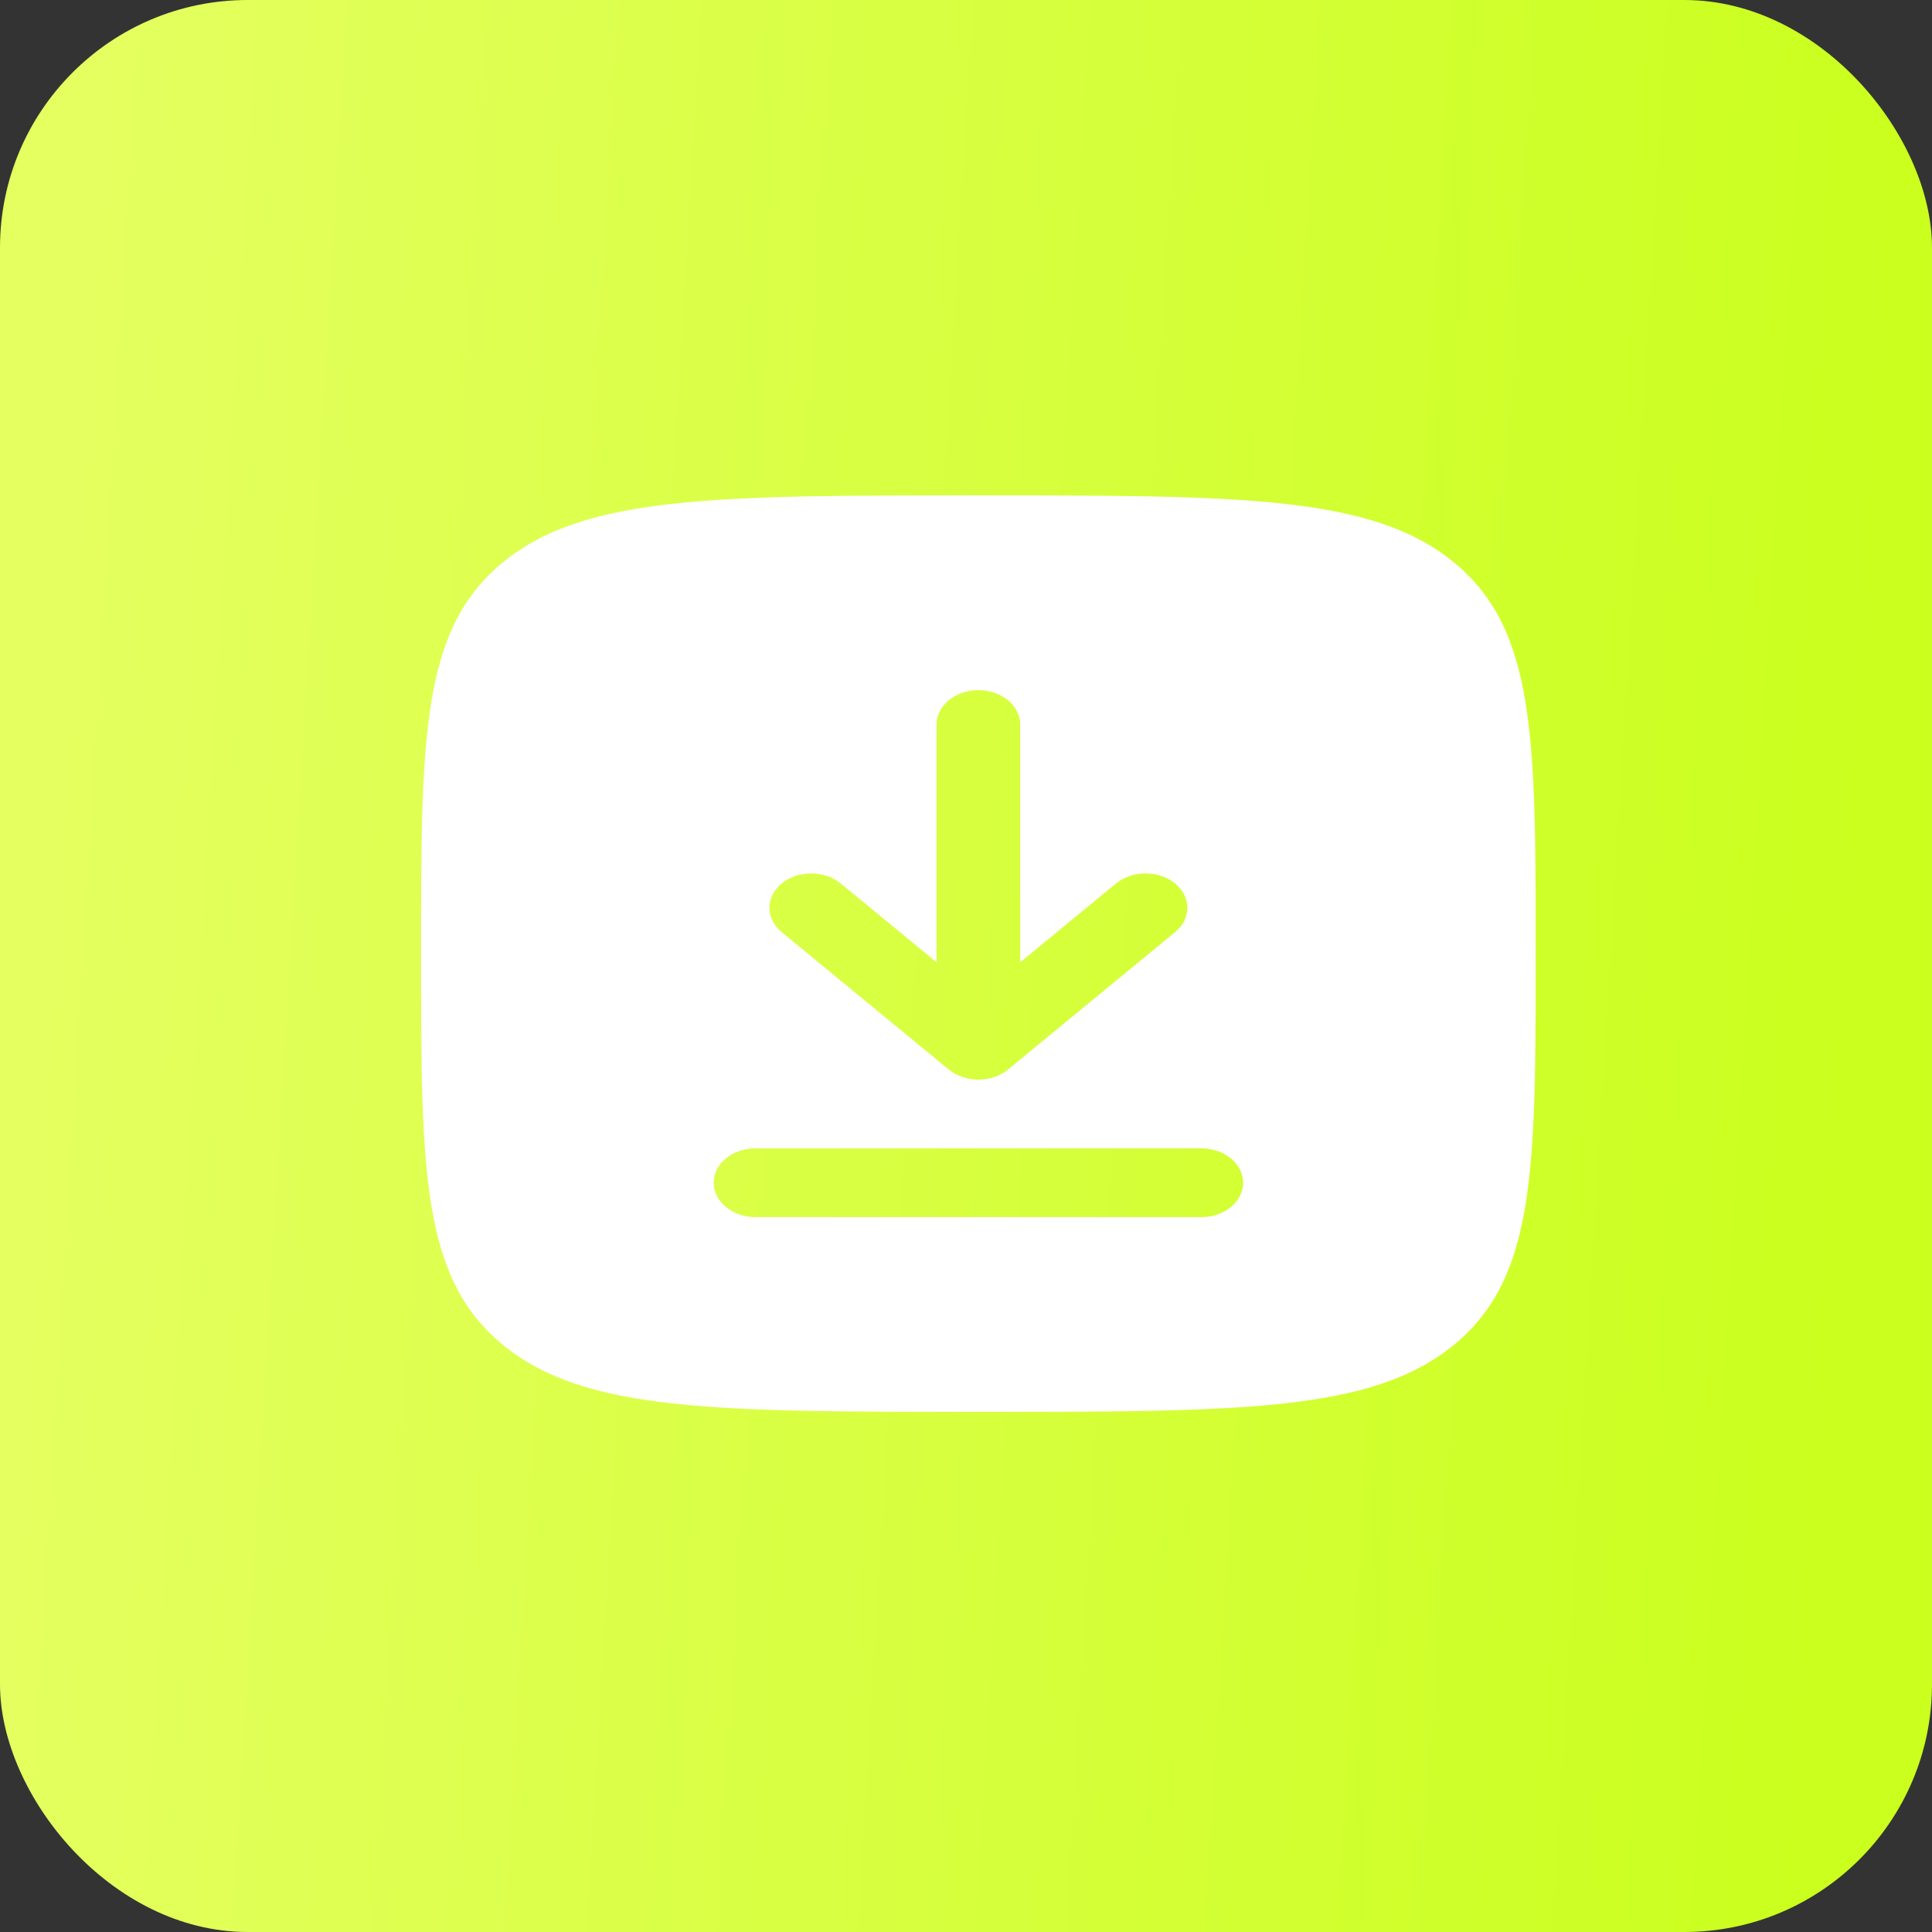 <?xml version="1.0" encoding="UTF-8"?> <svg xmlns="http://www.w3.org/2000/svg" width="78" height="78" viewBox="0 0 78 78" fill="none"><rect x="0" y="0" width="78" height="78" fill="#333333" stroke="none"/> <rect width="78" height="78" rx="10" fill="url(#paint0_linear_232_11)"></rect> <path fill-rule="evenodd" clip-rule="evenodd" d="M17 38.5C17 29.779 17 25.419 20.295 22.709C23.59 20 28.893 20 39.5 20C50.106 20 55.41 20 58.705 22.709C62 25.419 62 29.779 62 38.5C62 47.221 62 51.581 58.705 54.291C55.41 57 50.106 57 39.5 57C28.893 57 23.59 57 20.295 54.291C17 51.581 17 47.221 17 38.5ZM39.5 27.863C40.432 27.863 41.188 28.484 41.188 29.25V38.85L45.057 35.669C45.716 35.127 46.784 35.127 47.443 35.669C48.102 36.211 48.102 37.089 47.443 37.631L40.693 43.181C40.377 43.441 39.947 43.587 39.5 43.587C39.053 43.587 38.623 43.441 38.307 43.181L31.557 37.631C30.898 37.089 30.898 36.211 31.557 35.669C32.216 35.127 33.284 35.127 33.943 35.669L37.812 38.85V29.25C37.812 28.484 38.568 27.863 39.5 27.863ZM30.5 46.362C29.568 46.362 28.812 46.984 28.812 47.75C28.812 48.516 29.568 49.138 30.5 49.138H48.5C49.432 49.138 50.188 48.516 50.188 47.75C50.188 46.984 49.432 46.362 48.5 46.362H30.5Z" fill="white"></path> <defs> <linearGradient id="paint0_linear_232_11" x1="3.236" y1="16.299" x2="75.895" y2="20.643" gradientUnits="userSpaceOnUse"> <stop stop-color="#E4FF5F"></stop> <stop offset="1" stop-color="#CAFF1E"></stop> </linearGradient> </defs> </svg> 